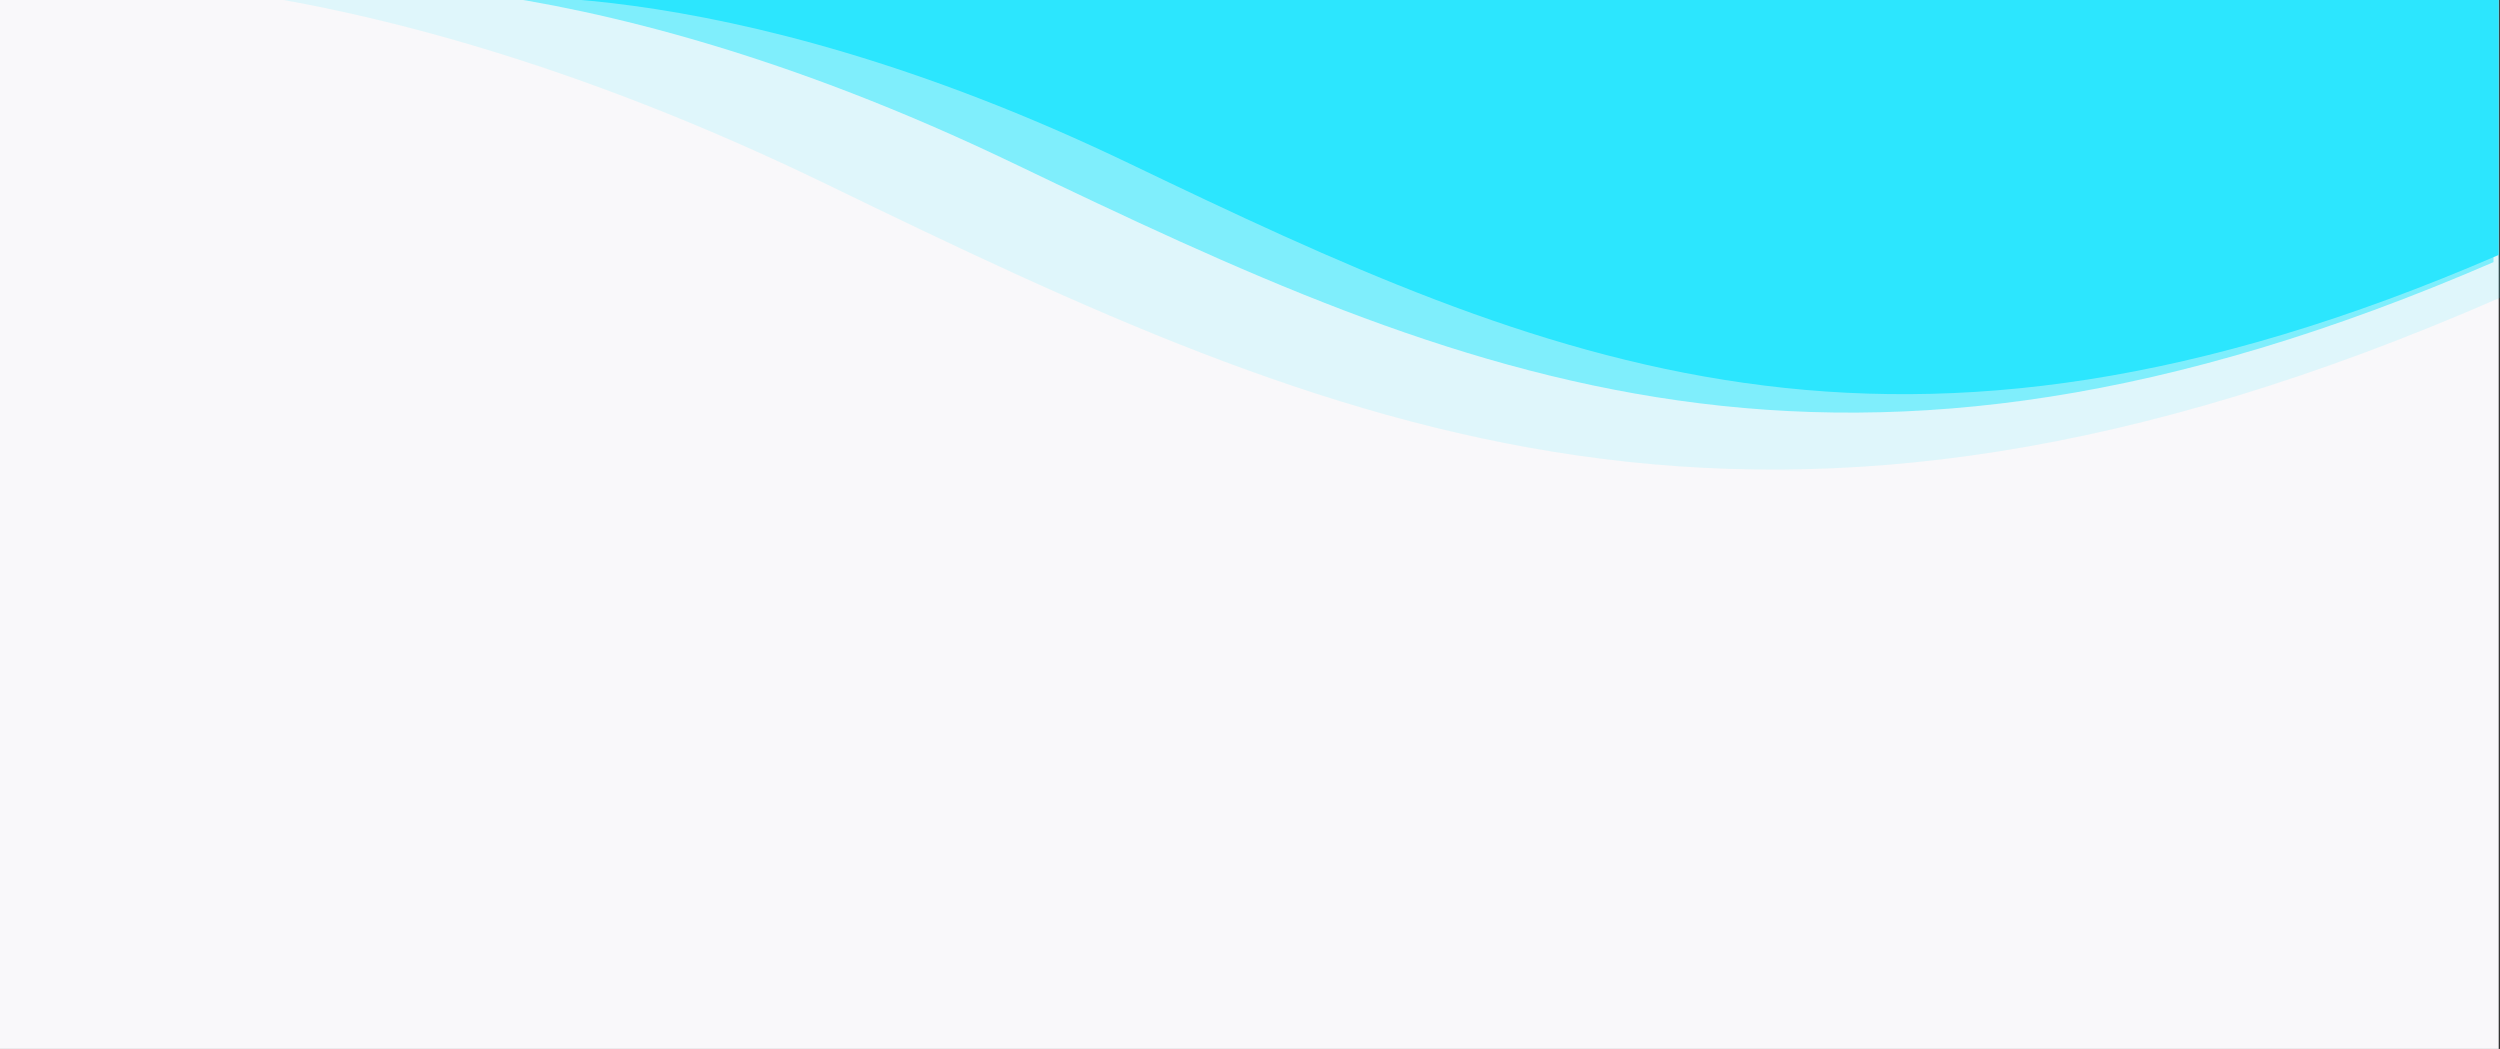<svg width="1921" height="806" viewBox="0 0 1921 806" fill="none" xmlns="http://www.w3.org/2000/svg">
<rect x="0" y="0" width="1921" height="806" fill="#333333" stroke="none"/>
<g clip-path="url(#clip0)">
<path d="M1920 0H0V806H1920V0Z" fill="#F9F8FA"/>
<path opacity="0.128" d="M0 -13.969C0 -13.969 243.051 -48.801 636.135 142.039C1029.22 332.879 1353.14 477.195 1921 228.754V-39L0 -13.969Z" fill="#2CE6FE"/>
<path opacity="0.533" d="M215.75 -11.084C215.75 -11.084 430.871 -41.584 778.785 125.504C1126.7 292.592 1413.39 418.943 1916 201.426V-33L215.75 -11.084Z" fill="#2CE6FE"/>
<path d="M346.885 -0.723C346.885 -0.723 545.918 -28.938 867.819 125.652C1189.72 280.242 1454.97 397.152 1920 195.896V-21.004L346.885 -0.723Z" fill="#2CE6FE"/>
</g>
<defs>
<clipPath id="clip0">
<rect width="1921" height="806" fill="white"/>
</clipPath>
</defs>
</svg>
